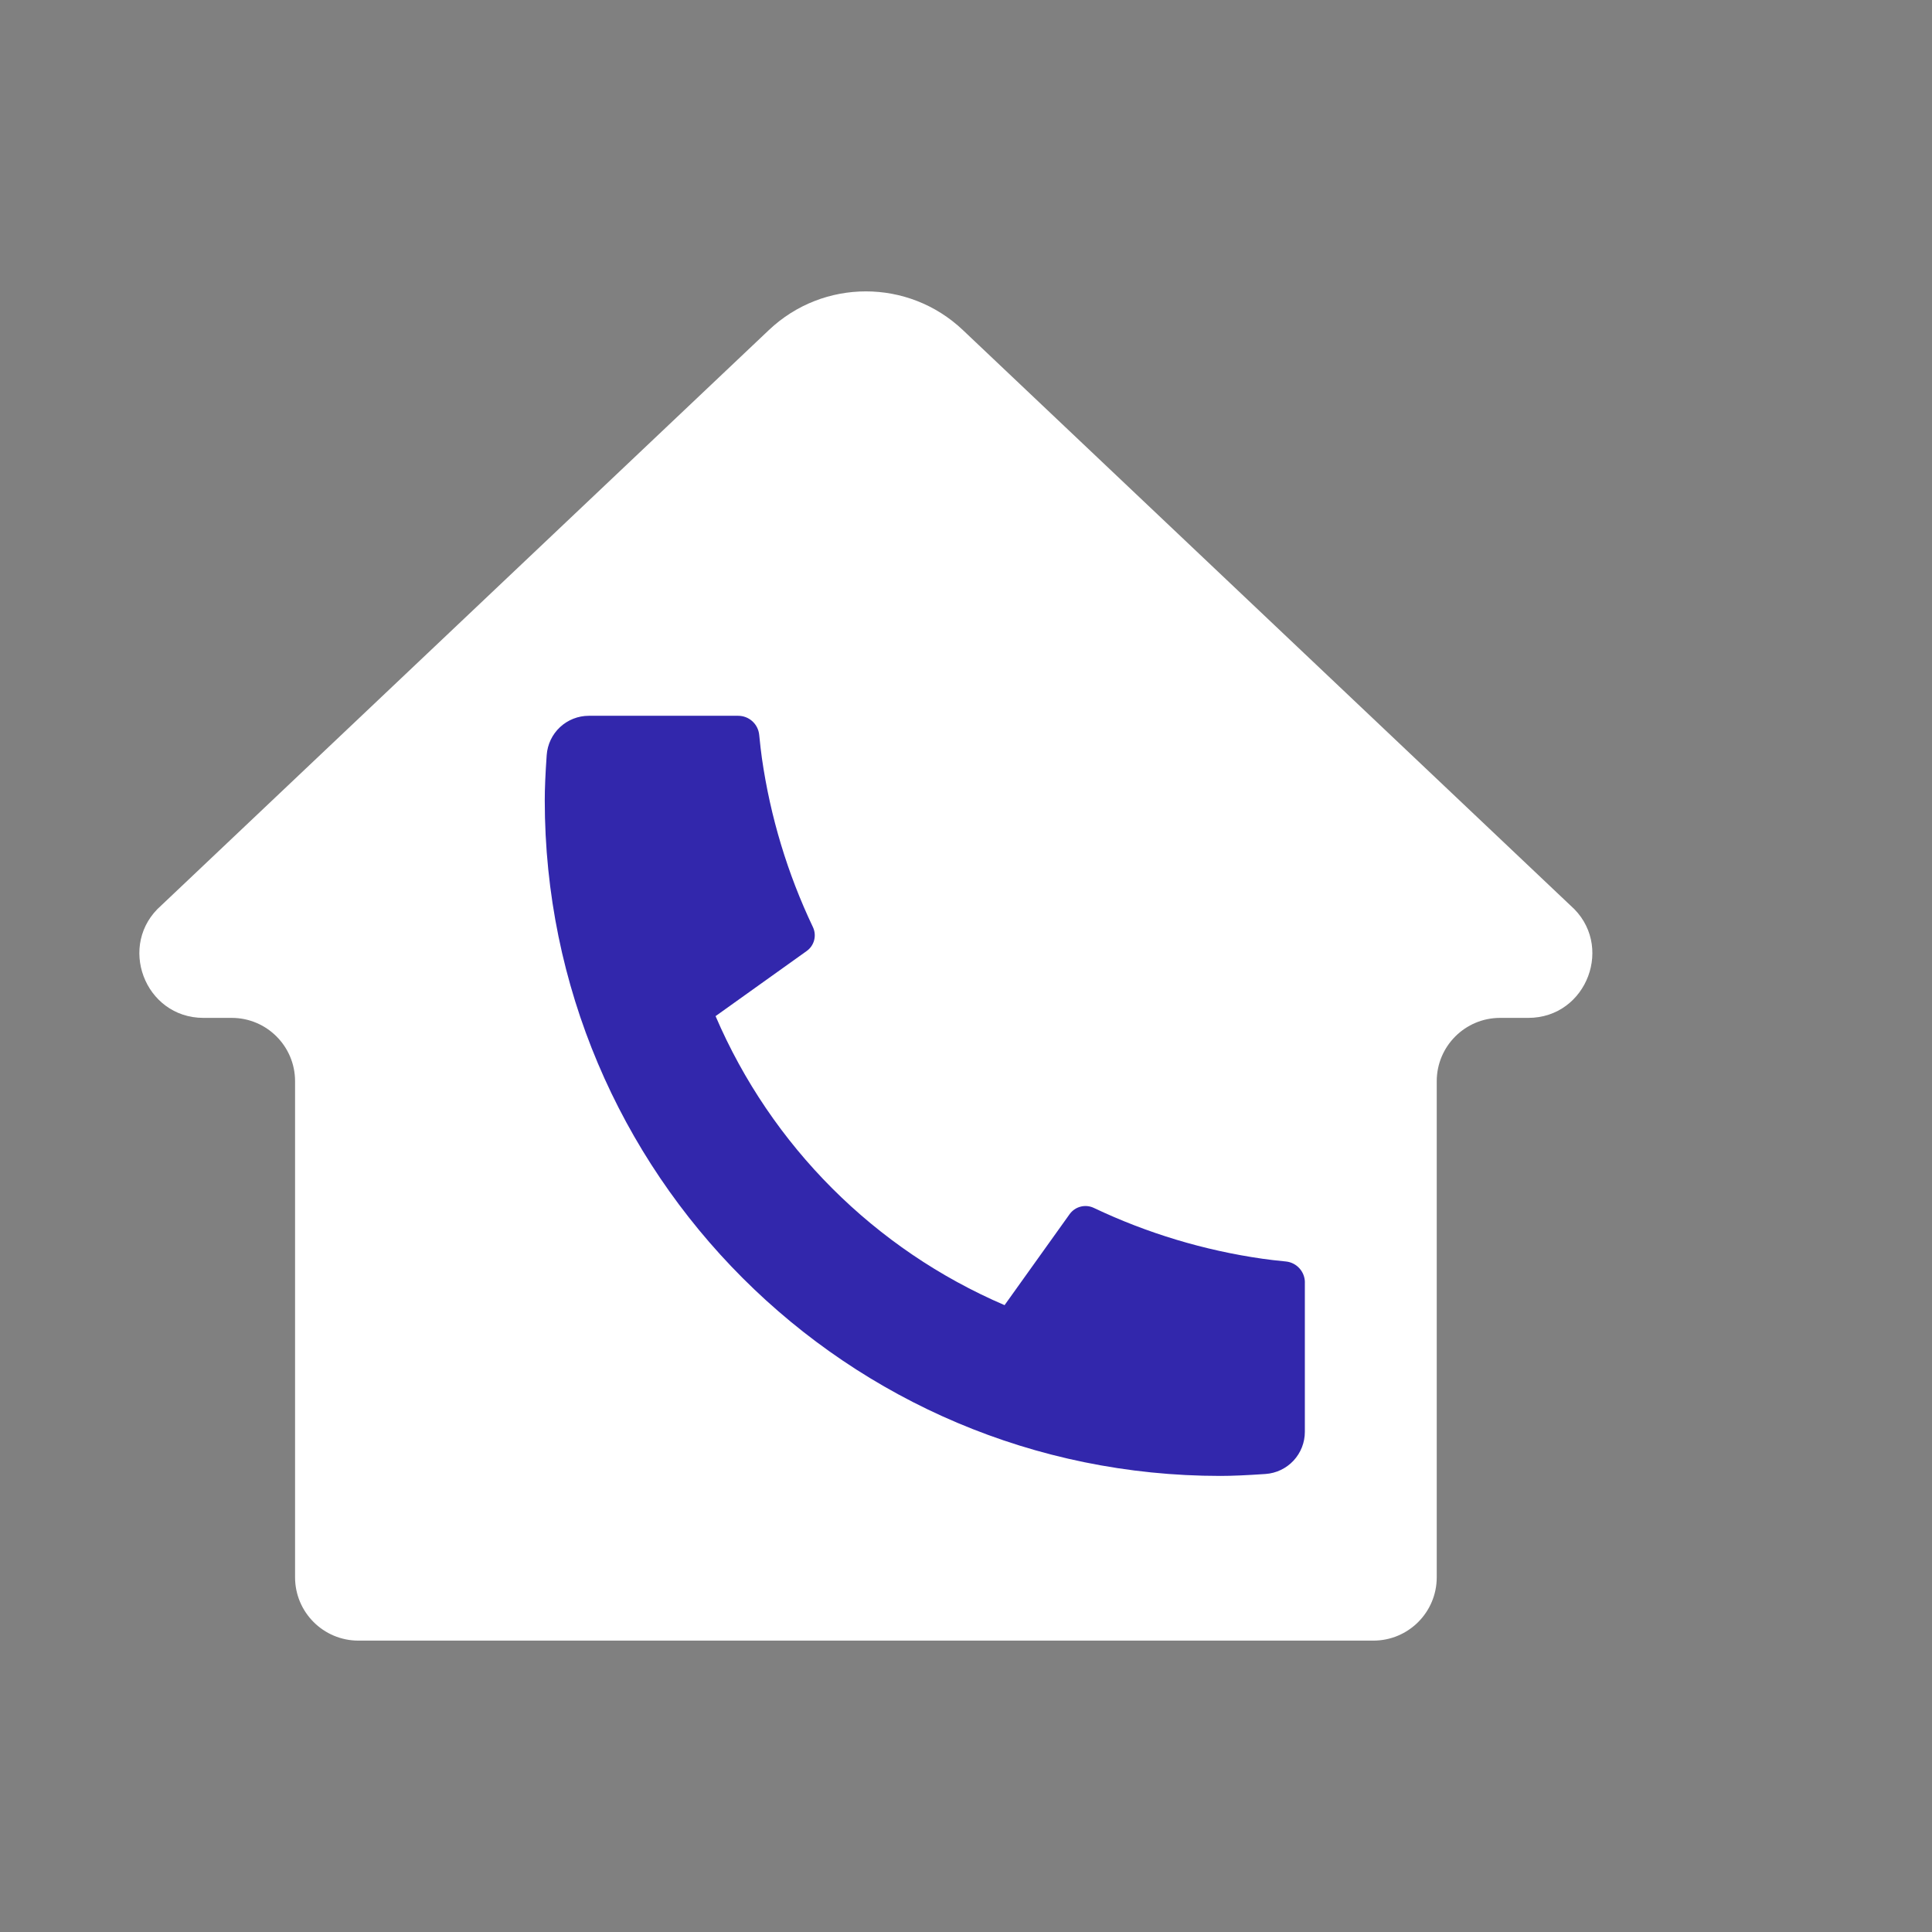 <svg width="305" height="305" viewBox="0 0 305 305" fill="none" xmlns="http://www.w3.org/2000/svg">
<rect x="0" y="0" width="305" height="305" fill="#808080" stroke="none"/>
<path d="M226.814 249C226.814 254.523 222.337 259 216.814 259H56.581C51.058 259 46.581 254.523 46.581 249V170.691C46.581 165.169 42.104 160.691 36.581 160.691H32.122C22.799 160.691 18.448 149.066 25.469 142.93L121.386 52.101C129.971 43.966 143.415 43.966 152.001 52.101L247.909 142.93C254.938 149.058 250.588 160.691 241.257 160.691H236.814C231.291 160.691 226.814 165.169 226.814 170.691V249Z" fill="white"/>
<path d="M205.993 202.467V226.04C205.994 227.728 205.355 229.353 204.204 230.588C203.053 231.823 201.477 232.575 199.794 232.693C196.881 232.893 194.501 233 192.661 233C133.751 233 86 185.247 86 126.333C86 124.493 86.1 122.113 86.307 119.2C86.425 117.516 87.177 115.94 88.412 114.789C89.647 113.639 91.272 112.999 92.96 113H116.532C117.359 112.999 118.156 113.306 118.77 113.86C119.383 114.415 119.769 115.177 119.851 116C120.005 117.533 120.145 118.753 120.278 119.68C121.603 128.926 124.318 137.919 128.331 146.353C128.964 147.687 128.551 149.28 127.351 150.133L112.965 160.413C121.761 180.91 138.094 197.244 158.589 206.04L168.855 191.68C169.275 191.093 169.887 190.673 170.585 190.491C171.283 190.309 172.023 190.379 172.675 190.687C181.108 194.692 190.098 197.401 199.34 198.72C200.267 198.853 201.487 199 203.007 199.147C203.828 199.231 204.589 199.617 205.142 200.231C205.695 200.844 206.001 201.641 206 202.467H205.993Z" fill="#3227AC"/>
</svg>
